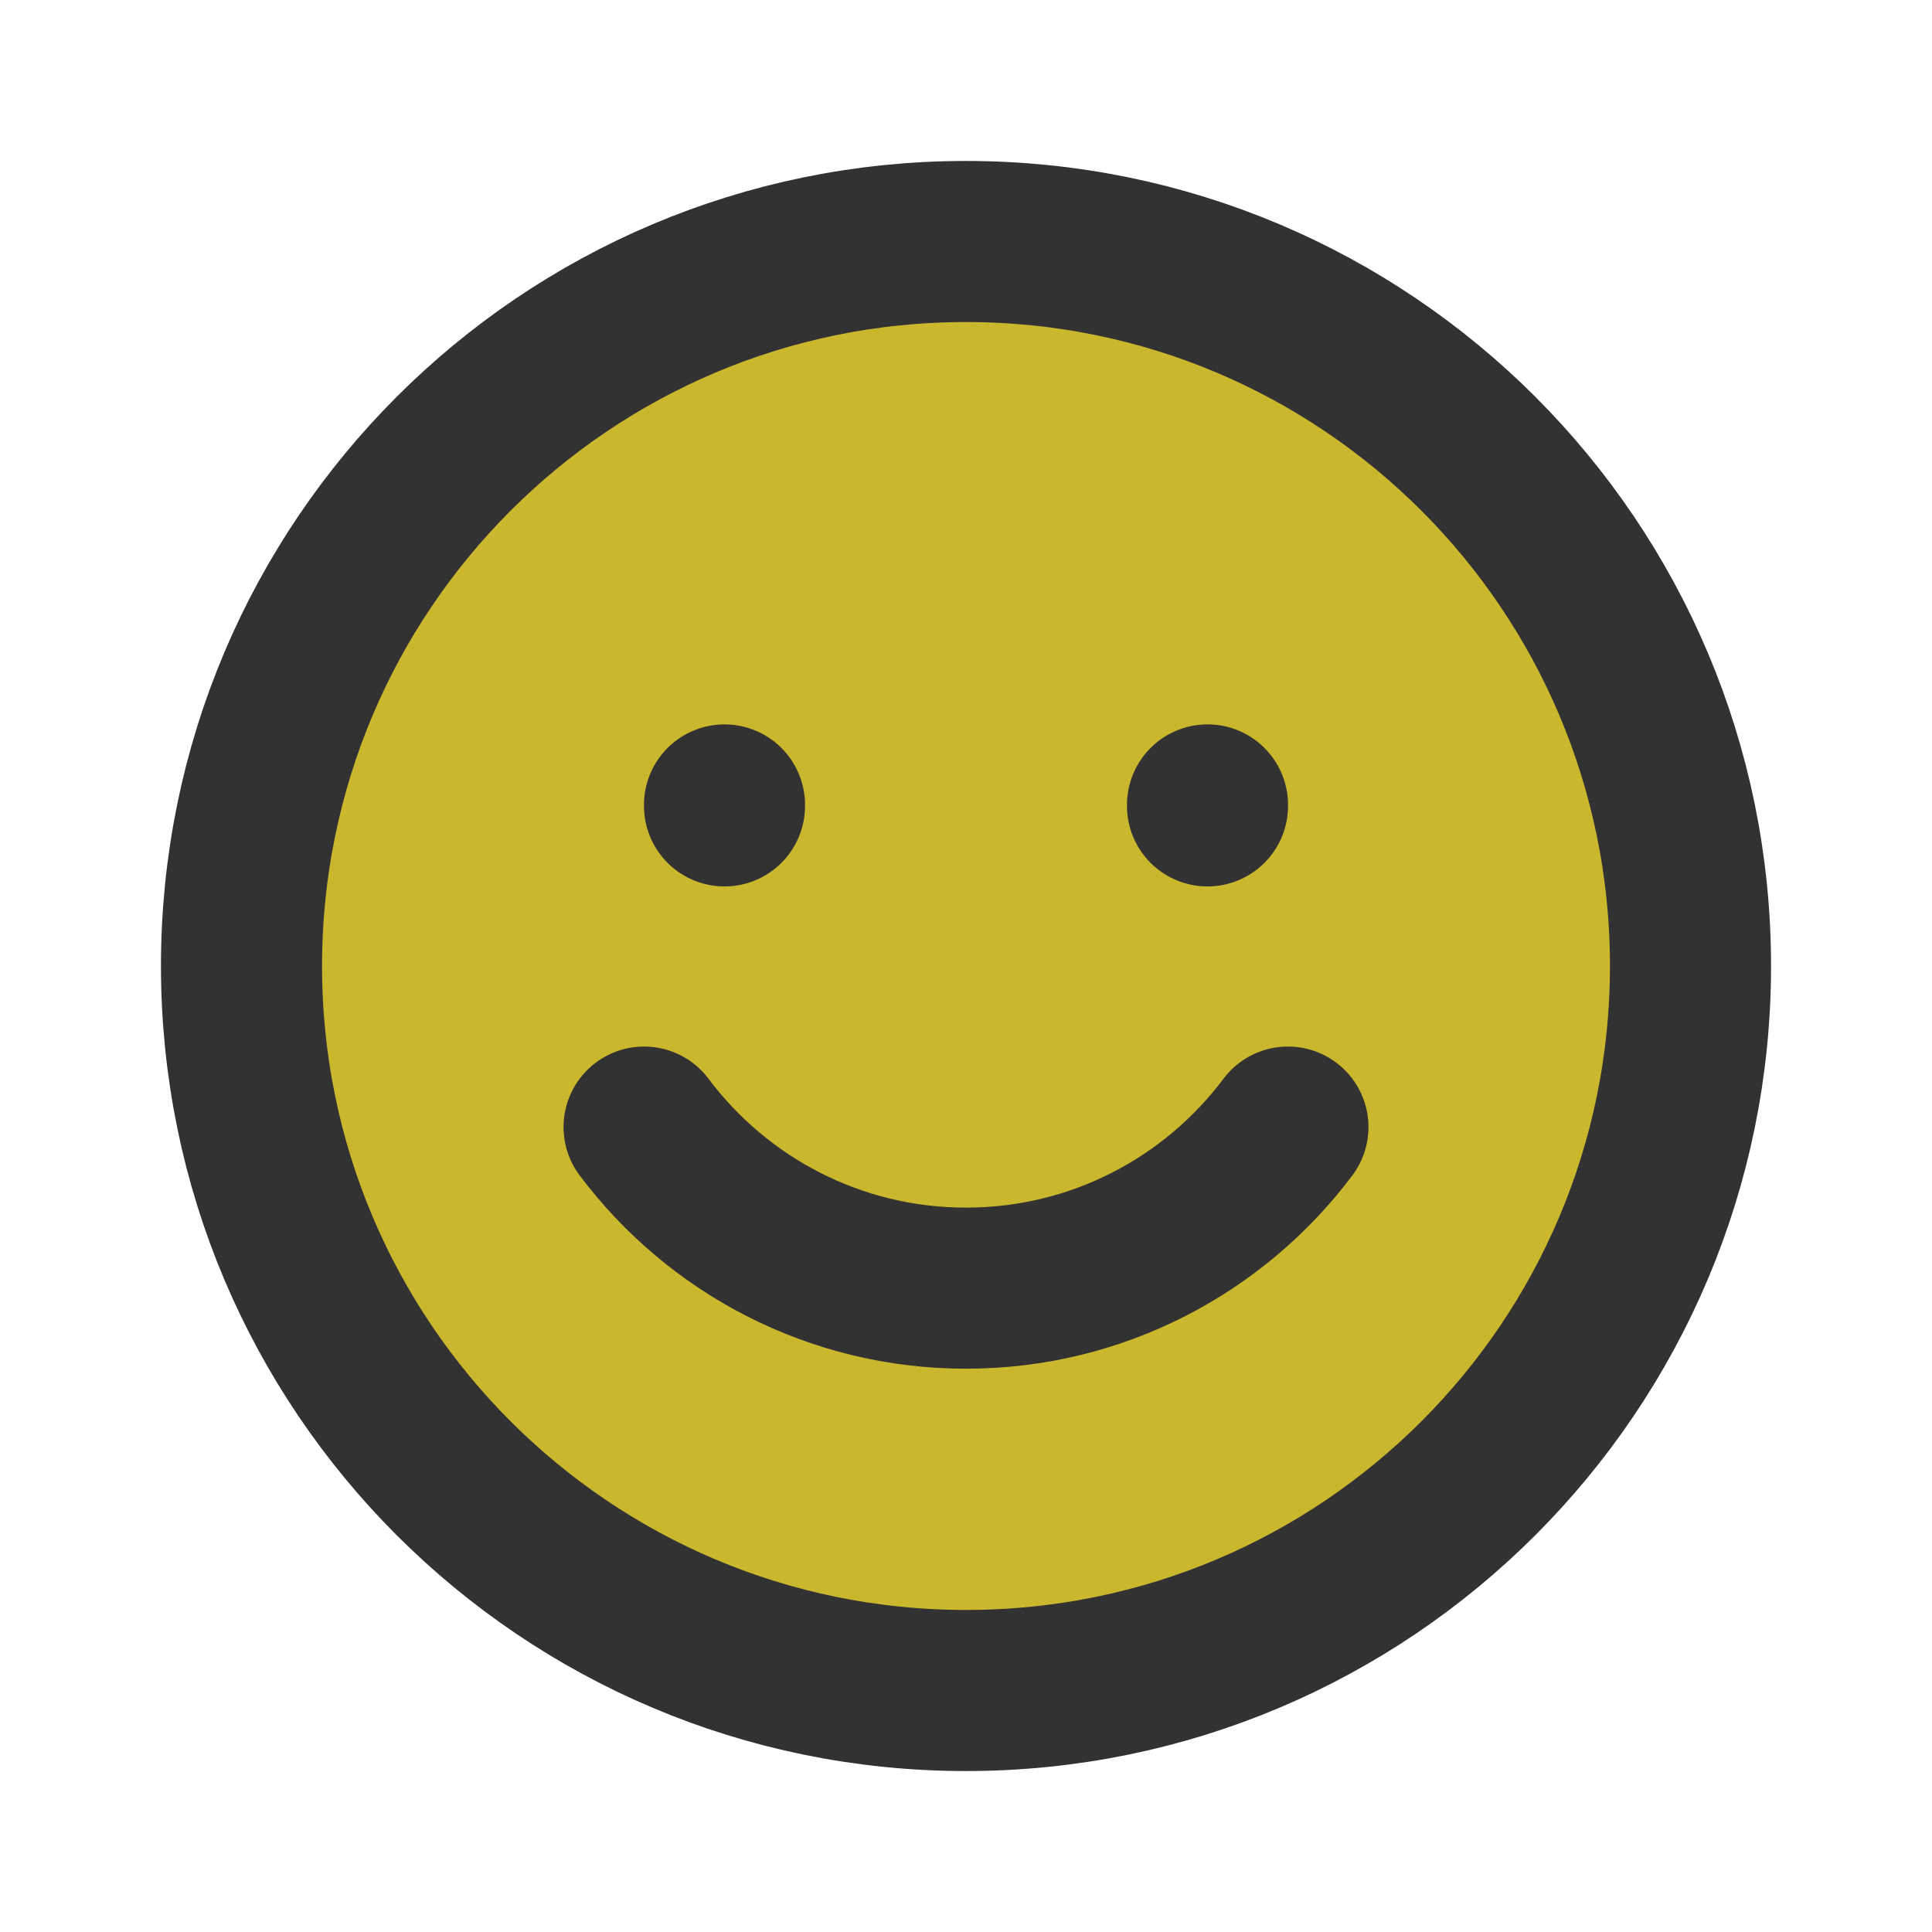 <?xml version="1.0" encoding="UTF-8"?>
<svg id="Calque_1" xmlns="http://www.w3.org/2000/svg" version="1.1" viewBox="0 0 800 800">
  <!-- Generator: Adobe Illustrator 29.5.0, SVG Export Plug-In . SVG Version: 2.1.0 Build 137)  -->
  <defs>
    <style>
      .st0 {
        fill: #cbb72e;
        isolation: isolate;
      }

      .st1 {
        stroke-linecap: round;
      }

      .st1, .st2 {
        fill: none;
        stroke: #323232;
        stroke-miterlimit: 133.3;
        stroke-width: 66.7px;
      }
    </style>
  </defs>
  <path class="st0" d="M700,400c0,165.7-134.3,300-300,300S100,565.7,100,400,234.3,100,400,100s300,134.3,300,300Z"/>
  <path class="st2" d="M700,400c0,165.7-134.3,300-300,300S100,565.7,100,400,234.3,100,400,100s300,134.3,300,300Z"/>
  <path class="st1" d="M266.7,466.7c30.4,40.5,78.8,66.7,133.3,66.7s102.9-26.2,133.3-66.7"/>
  <path class="st1" d="M300,333.7v-.4"/>
  <path class="st1" d="M500,333.7v-.4"/>
</svg>